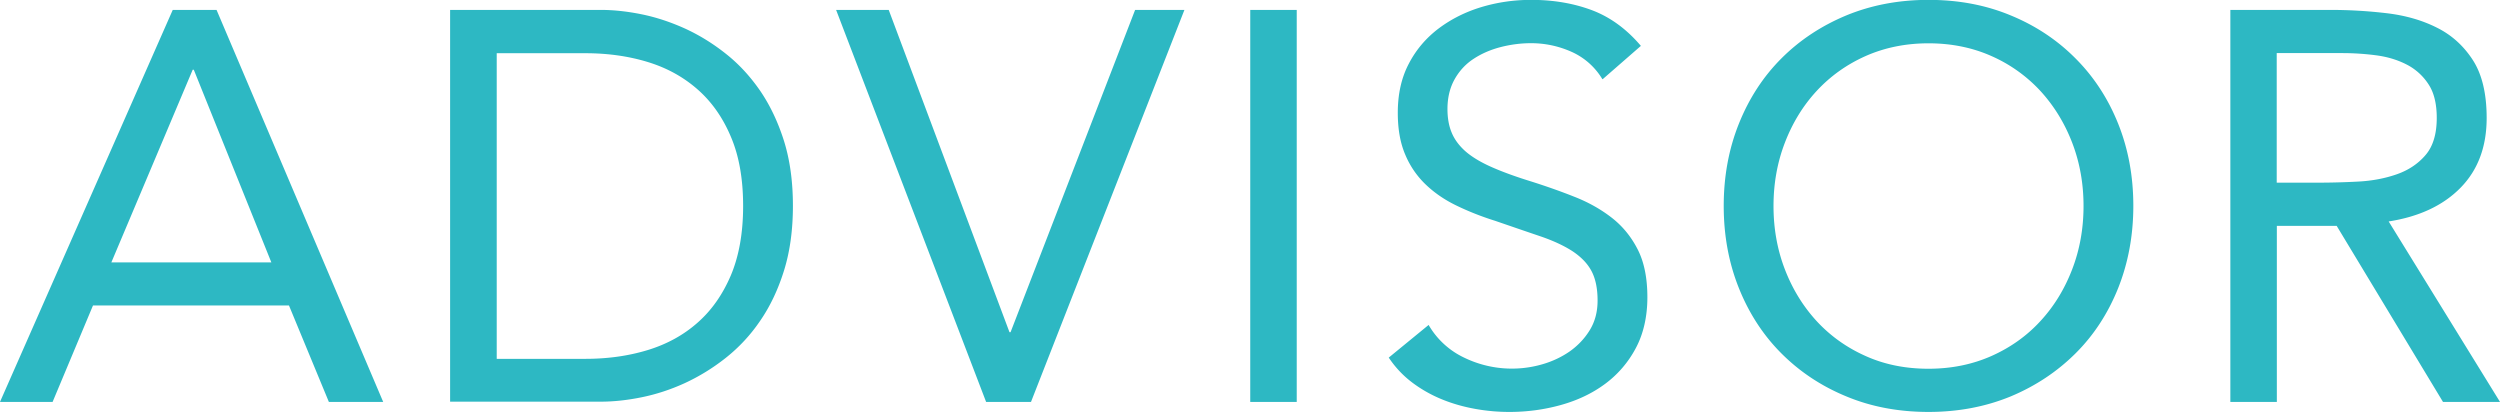 <svg data-name="レイヤー 2" xmlns="http://www.w3.org/2000/svg" viewBox="0 0 204.34 33.67"><path d="M14.12.81h3.58l13.62 32.04h-4.44l-3.26-7.88H7.6l-3.3 7.88H0L14.12.81zm1.72 4.89h-.09L9.1 21.45h13.08L15.84 5.7zM36.79.81H49.1c1.06 0 2.17.12 3.35.36 1.18.24 2.35.63 3.51 1.15 1.16.53 2.28 1.21 3.35 2.06 1.07.84 2.01 1.86 2.83 3.05.81 1.19 1.46 2.56 1.95 4.12.48 1.55.72 3.31.72 5.27s-.24 3.72-.72 5.27c-.48 1.55-1.13 2.93-1.95 4.12a13.54 13.54 0 01-2.83 3.05 16.62 16.62 0 01-3.35 2.06c-1.16.53-2.33.91-3.51 1.15-1.18.24-2.29.36-3.35.36H36.79V.81zm3.81 28.52h7.24c1.84 0 3.54-.24 5.11-.72 1.57-.48 2.93-1.23 4.07-2.24 1.15-1.01 2.05-2.3 2.72-3.87.66-1.57 1-3.45 1-5.66s-.33-4.09-1-5.66c-.66-1.57-1.57-2.86-2.72-3.87-1.15-1.01-2.5-1.76-4.07-2.24-1.57-.48-3.27-.72-5.11-.72H40.6v24.98zM68.34.81h4.3l9.87 26.34h.09L92.78.81h4.03L84.27 32.85H80.6L68.34.81zm33.85 0h3.8v32.04h-3.8V.81zm28.78 5.66a5.585 5.585 0 00-2.53-2.24c-1.06-.47-2.16-.7-3.3-.7-.85 0-1.67.11-2.49.32-.81.21-1.55.53-2.19.95-.65.42-1.17.98-1.56 1.67-.39.69-.59 1.51-.59 2.44 0 .72.11 1.37.34 1.92.23.56.6 1.06 1.11 1.52.51.45 1.21.88 2.08 1.27.87.39 1.95.79 3.21 1.18 1.24.39 2.44.81 3.6 1.27 1.16.45 2.19 1.03 3.08 1.72.89.69 1.6 1.56 2.13 2.6.53 1.04.79 2.35.79 3.91s-.32 2.99-.95 4.16a8.656 8.656 0 01-2.51 2.92c-1.04.77-2.24 1.34-3.6 1.72-1.36.38-2.76.57-4.21.57-.94 0-1.87-.08-2.81-.25-.94-.17-1.83-.42-2.69-.77-.86-.35-1.67-.8-2.42-1.36s-1.4-1.24-1.95-2.06l3.26-2.67a6.63 6.63 0 002.9 2.67 8.921 8.921 0 006.41.54c.83-.24 1.58-.6 2.24-1.06.66-.47 1.21-1.05 1.63-1.74.42-.69.63-1.49.63-2.4 0-1-.17-1.8-.5-2.42-.33-.62-.85-1.15-1.54-1.61-.69-.45-1.57-.86-2.62-1.22-1.06-.36-2.29-.78-3.71-1.27-1.15-.36-2.2-.78-3.17-1.25-.97-.47-1.8-1.04-2.51-1.72a7.213 7.213 0 01-1.67-2.44c-.41-.95-.61-2.09-.61-3.42 0-1.54.3-2.88.91-4.03.6-1.15 1.42-2.1 2.44-2.87 1.03-.77 2.19-1.35 3.48-1.74 1.3-.39 2.65-.59 4.07-.59 1.81 0 3.46.28 4.96.84 1.49.56 2.83 1.53 4.01 2.92L131 6.47zm26.66 27.2c-2.44 0-4.68-.42-6.72-1.27-2.04-.84-3.8-2.01-5.3-3.51-1.49-1.49-2.65-3.27-3.48-5.34-.83-2.07-1.24-4.31-1.24-6.72s.41-4.65 1.24-6.72c.83-2.07 1.99-3.85 3.48-5.34 1.49-1.49 3.26-2.66 5.3-3.51 2.04-.84 4.28-1.27 6.72-1.27s4.68.42 6.72 1.27c2.04.84 3.8 2.01 5.29 3.51 1.49 1.49 2.66 3.27 3.49 5.34.83 2.07 1.24 4.31 1.24 6.72s-.42 4.66-1.24 6.72c-.83 2.07-1.99 3.85-3.49 5.34s-3.26 2.66-5.29 3.51c-2.04.84-4.28 1.27-6.72 1.27zm0-3.53c1.87 0 3.58-.35 5.14-1.04 1.55-.69 2.89-1.64 4-2.85 1.12-1.21 1.98-2.62 2.6-4.23.62-1.61.93-3.34.93-5.18s-.31-3.57-.93-5.18c-.62-1.61-1.49-3.02-2.6-4.23a12.073 12.073 0 00-4-2.85c-1.55-.69-3.27-1.04-5.14-1.04s-3.58.35-5.14 1.04c-1.55.69-2.89 1.65-4 2.85-1.12 1.21-1.98 2.62-2.6 4.23-.62 1.61-.93 3.34-.93 5.18s.31 3.57.93 5.18c.62 1.61 1.49 3.02 2.6 4.23 1.12 1.21 2.45 2.16 4 2.85 1.55.7 3.27 1.04 5.14 1.04zM182.3.81h8.19c1.54 0 3.07.09 4.59.27 1.52.18 2.89.57 4.1 1.18 1.21.6 2.19 1.49 2.94 2.65s1.13 2.74 1.13 4.73c0 2.35-.71 4.25-2.13 5.7-1.42 1.45-3.38 2.37-5.88 2.76l9.1 14.75h-4.66l-8.69-14.39h-4.89v14.39h-3.8V.81zm3.8 14.12h3.39c1.05 0 2.15-.03 3.28-.09s2.17-.26 3.12-.59c.95-.33 1.74-.85 2.35-1.56.62-.71.93-1.73.93-3.05 0-1.15-.22-2.07-.68-2.76a4.632 4.632 0 00-1.79-1.61c-.74-.38-1.57-.63-2.49-.75-.92-.12-1.85-.18-2.78-.18h-5.34v10.59z" fill="#2db8c3" data-name="レイヤー 1"/></svg>